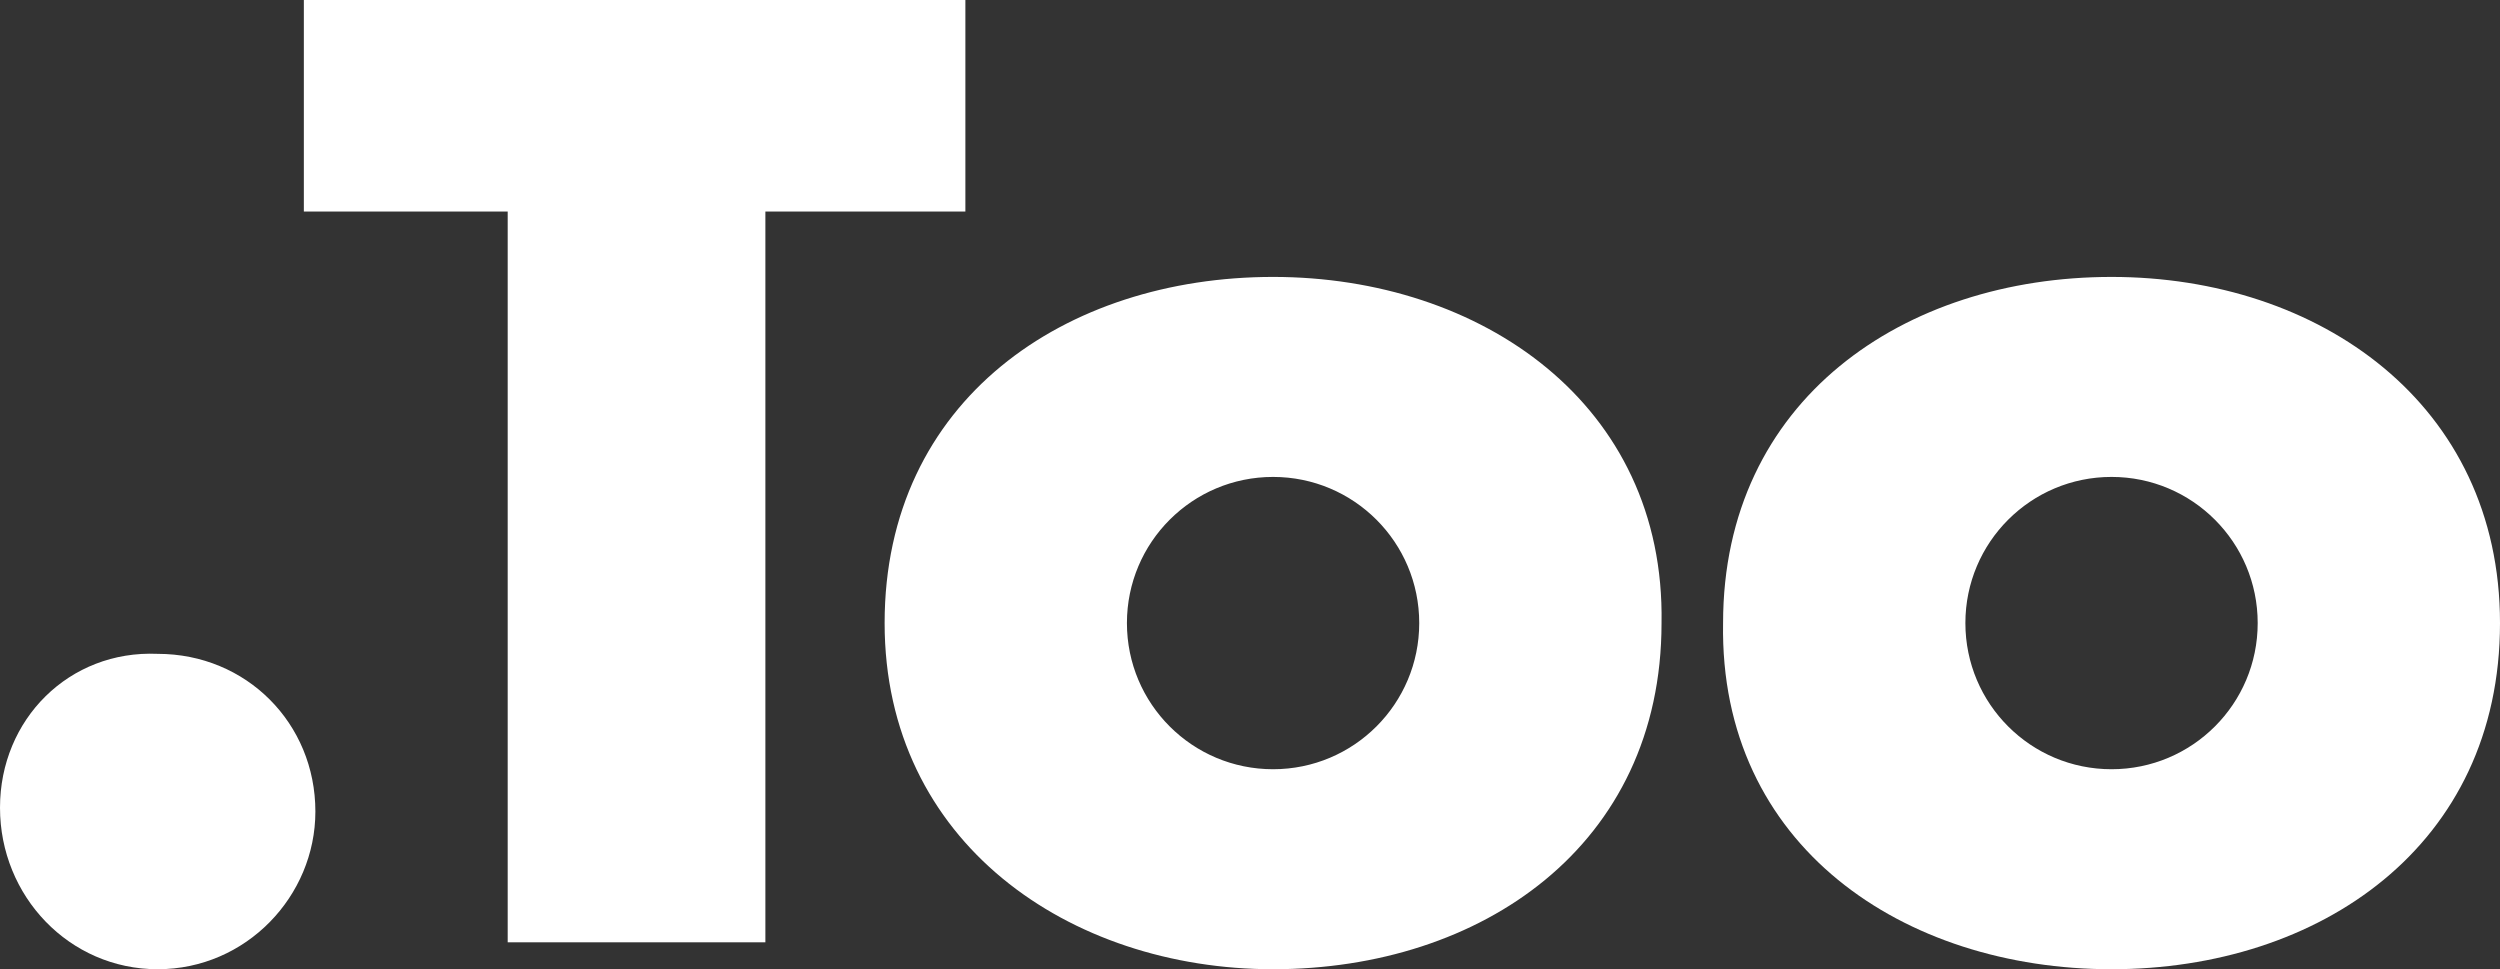 <?xml version="1.0" encoding="utf-8"?>
<!-- Generator: Adobe Illustrator 27.7.0, SVG Export Plug-In . SVG Version: 6.00 Build 0)  -->
<svg version="1.1" id="レイヤー_1" xmlns="http://www.w3.org/2000/svg" xmlns:xlink="http://www.w3.org/1999/xlink" x="0px"
	 y="0px" viewBox="0 0 65 25.2" style="enable-background:new 0 0 65 25.2;" xml:space="preserve">
<rect x="0" y="0" width="65" height="25.2" fill="#333333" stroke="none"/>
<style type="text/css">
	.st0{fill:#FFFFFF;}
</style>
<g>
	<path class="st0" d="M4.1,25.2c2.3,0,4.1-1.9,4.1-4.1c0-2.3-1.8-4.1-4.1-4.1C1.8,16.9,0,18.7,0,21S1.8,25.2,4.1,25.2z"/>
	<polygon class="st0" points="13.2,24.5 19.9,24.5 19.9,5.5 25.1,5.5 25.1,0 7.9,0 7.9,5.5 13.2,5.5 	"/>
	<path class="st0" d="M54.9,25.2c5.4,0,10.1-3.2,10.1-9c0-5.7-4.7-9-10.1-9s-10.1,3.2-10.1,9C44.7,22,49.5,25.2,54.9,25.2z
		 M54.9,12.4c2.1,0,3.8,1.7,3.8,3.8S57,20,54.9,20s-3.8-1.7-3.8-3.8C51.1,14.1,52.8,12.4,54.9,12.4z"/>
	<path class="st0" d="M33.1,7.2c-5.4,0-10.1,3.2-10.1,9c0,5.7,4.8,9,10.1,9c5.4,0,10.1-3.2,10.1-9C43.3,10.5,38.5,7.2,33.1,7.2z
		 M33.1,20c-2.1,0-3.8-1.7-3.8-3.8s1.7-3.8,3.8-3.8s3.8,1.7,3.8,3.8C36.9,18.3,35.2,20,33.1,20z"/>
</g>
</svg>
